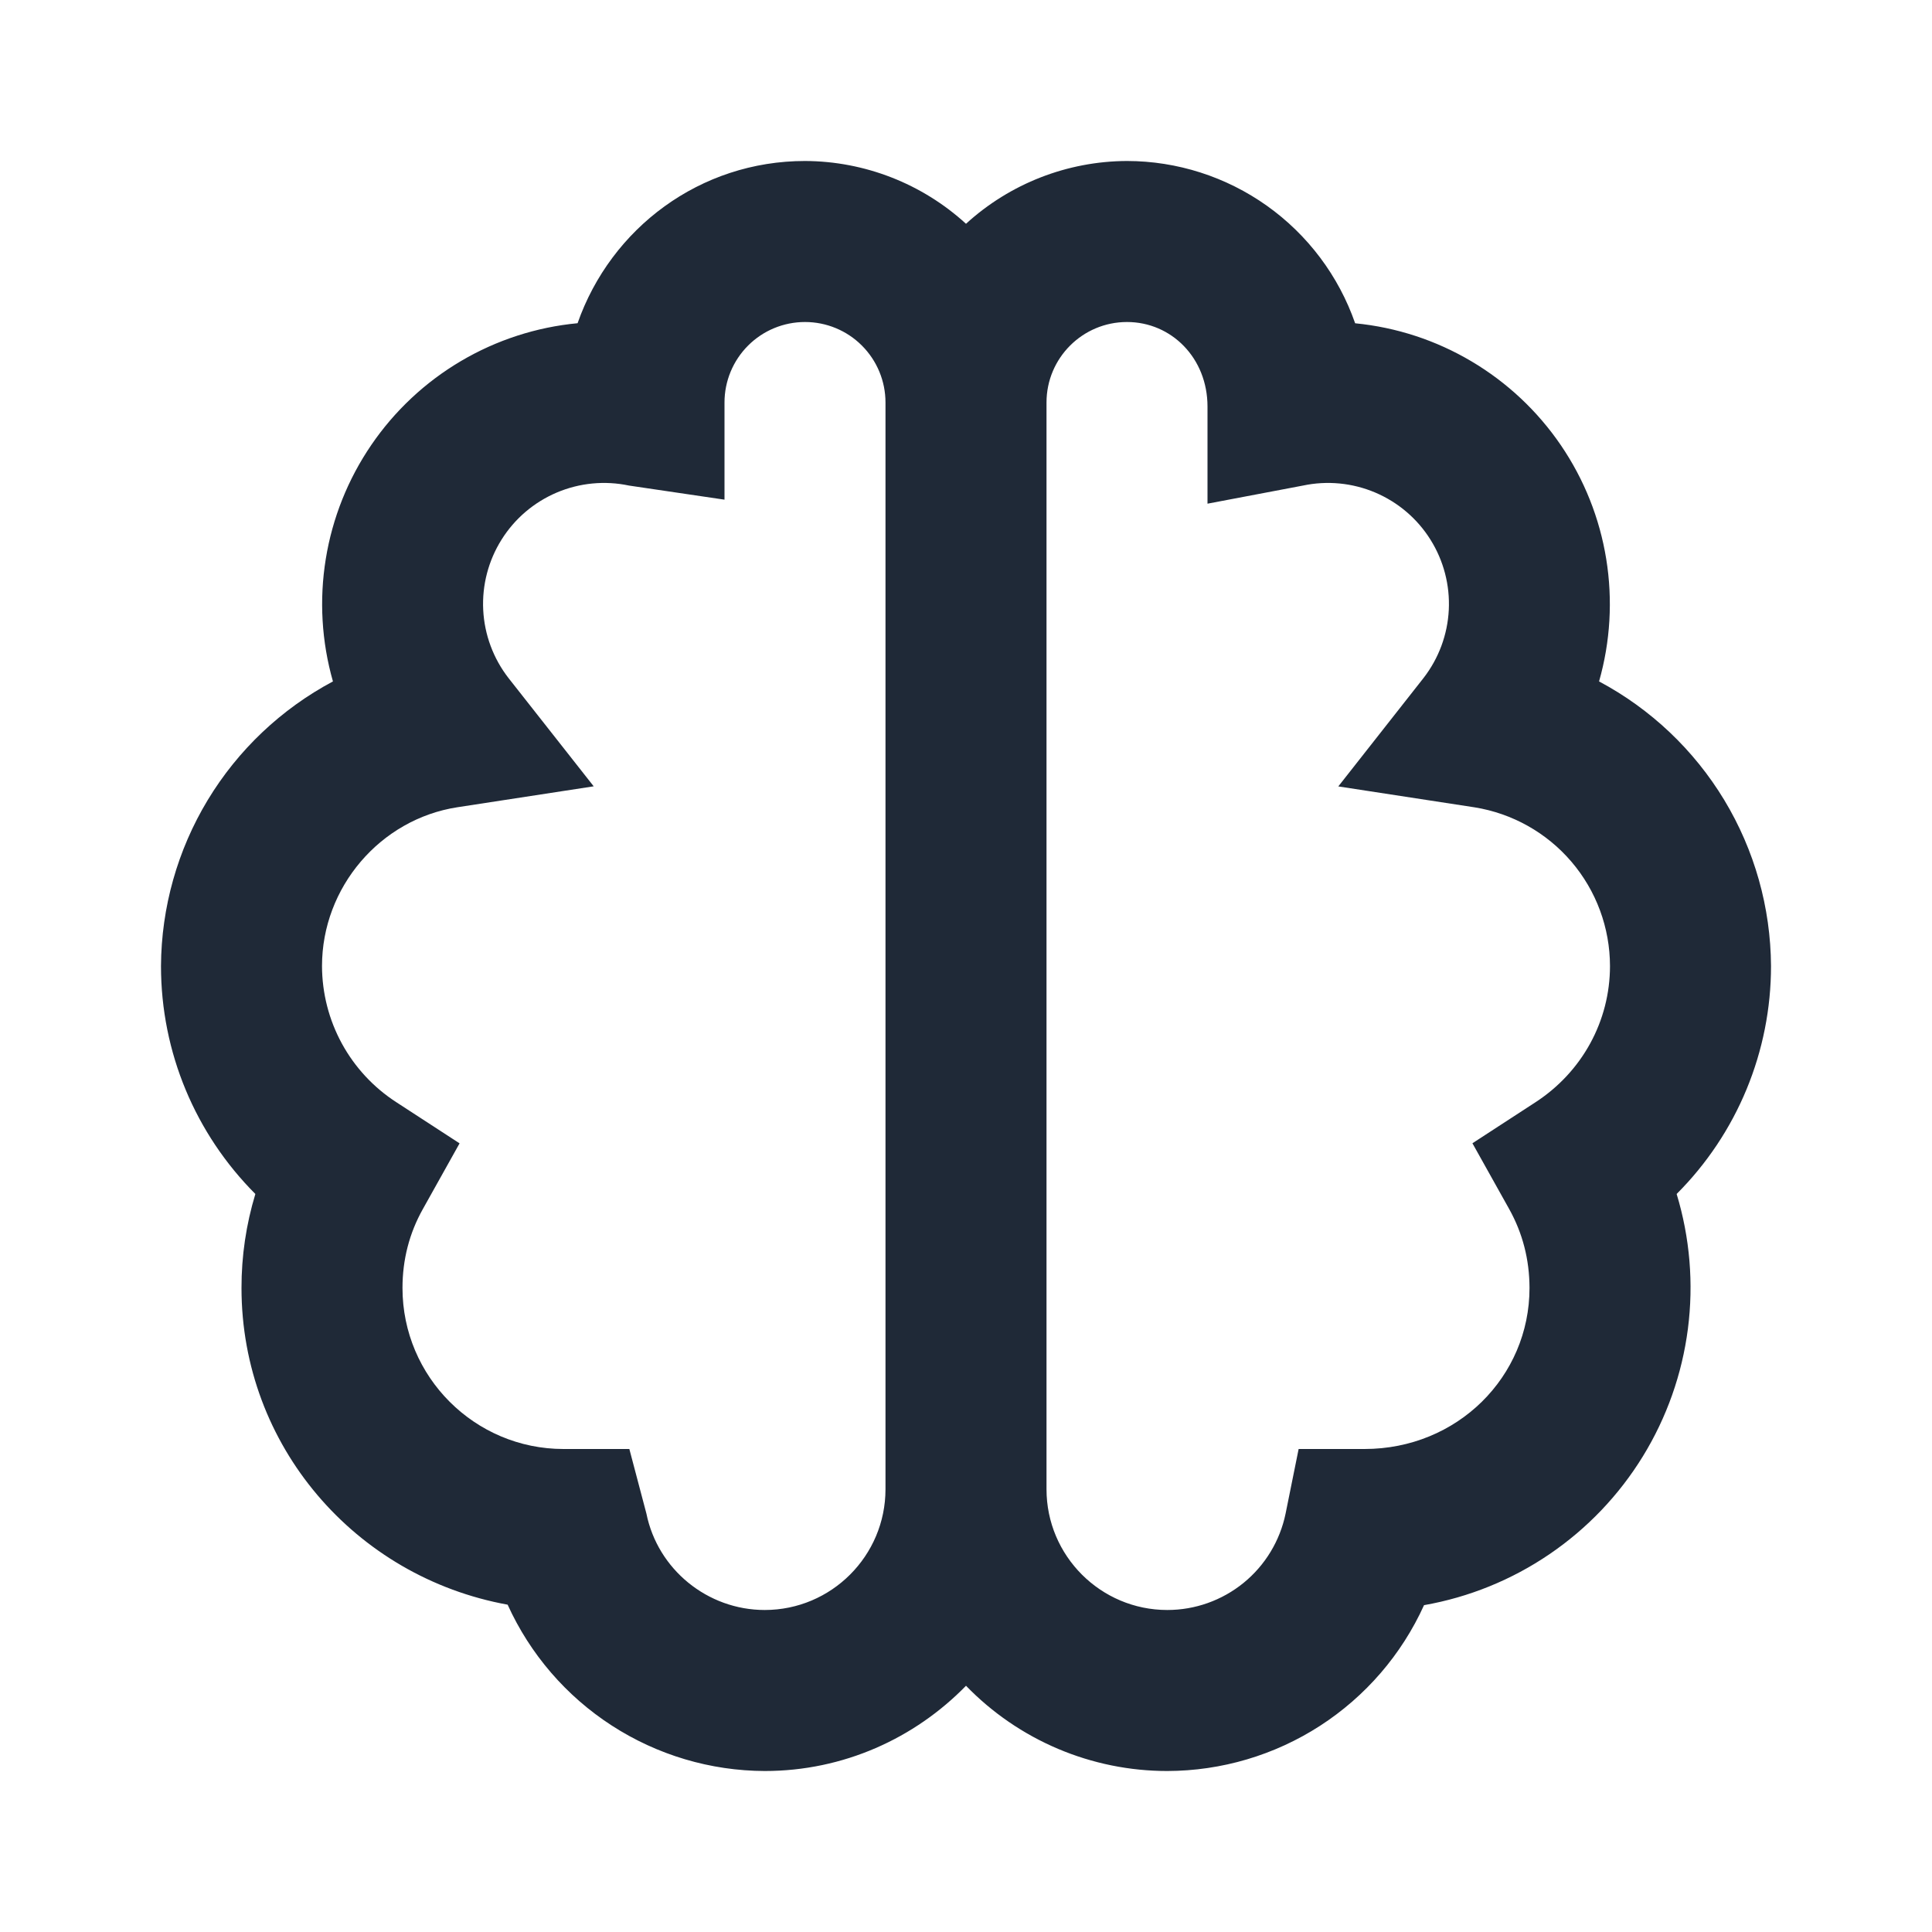 <svg width="64" height="64" viewBox="0 0 64 64" fill="none" xmlns="http://www.w3.org/2000/svg">
<g clip-path="url(#clip0_307_5618)">
<path d="M52.971 22.573C53.346 21.256 53.427 19.873 53.209 18.521C52.991 17.169 52.478 15.882 51.707 14.75C50.936 13.619 49.926 12.67 48.748 11.972C47.571 11.273 46.254 10.842 44.891 10.709C44.344 9.14 43.323 7.78 41.969 6.817C40.615 5.854 38.995 5.335 37.333 5.333C35.359 5.34 33.458 6.081 32 7.413C30.542 6.081 28.641 5.34 26.667 5.333C23.197 5.333 20.24 7.549 19.133 10.707C17.768 10.836 16.448 11.265 15.267 11.962C14.086 12.659 13.073 13.608 12.3 14.74C11.526 15.873 11.011 17.162 10.792 18.515C10.572 19.869 10.653 21.254 11.029 22.573C9.318 23.485 7.885 24.842 6.882 26.501C5.879 28.161 5.344 30.061 5.333 32C5.333 34.867 6.475 37.563 8.459 39.552C8.153 40.562 7.998 41.611 8 42.667C8 47.885 11.765 52.24 16.816 53.157C17.559 54.795 18.756 56.185 20.266 57.161C21.776 58.138 23.535 58.661 25.333 58.667C27.944 58.667 30.304 57.581 32 55.843C32.865 56.736 33.901 57.446 35.047 57.932C36.192 58.417 37.423 58.667 38.667 58.667C40.462 58.663 42.219 58.144 43.727 57.17C45.235 56.196 46.432 54.808 47.173 53.173C48.661 52.911 50.077 52.336 51.326 51.486C52.575 50.637 53.63 49.532 54.421 48.245C55.212 46.957 55.721 45.517 55.914 44.019C56.107 42.52 55.98 40.998 55.541 39.552C56.533 38.56 57.32 37.383 57.856 36.087C58.392 34.791 58.668 33.402 58.667 32C58.656 30.061 58.121 28.161 57.118 26.501C56.115 24.842 54.682 23.485 52.971 22.573ZM25.333 53.333C23.437 53.333 21.787 51.989 21.413 50.139L20.848 48H18.667C15.725 48 13.333 45.608 13.333 42.667C13.333 41.728 13.56 40.848 14.008 40.051L15.224 37.875L13.133 36.515C12.378 36.028 11.757 35.359 11.326 34.571C10.895 33.782 10.669 32.898 10.667 32C10.667 29.395 12.595 27.136 15.152 26.741L19.667 26.048L16.843 22.459C16.34 21.81 16.048 21.023 16.007 20.204C15.966 19.384 16.178 18.572 16.614 17.877C17.049 17.181 17.688 16.637 18.444 16.316C19.199 15.996 20.035 15.915 20.837 16.085L24 16.552V13.333C24 12.626 24.281 11.948 24.781 11.448C25.281 10.947 25.959 10.667 26.667 10.667C27.374 10.667 28.052 10.947 28.552 11.448C29.052 11.948 29.333 12.626 29.333 13.333V49.333C29.333 51.539 27.539 53.333 25.333 53.333ZM50.867 36.512L48.776 37.872L49.992 40.048C50.44 40.852 50.665 41.724 50.667 42.667C50.667 45.608 48.275 48 45.2 48H43.019L42.587 50.139C42.401 51.041 41.91 51.852 41.196 52.434C40.481 53.016 39.588 53.334 38.667 53.333C36.461 53.333 34.667 51.539 34.667 49.333V13.333C34.667 11.861 35.861 10.667 37.333 10.667C38.805 10.667 40 11.861 40 13.467V16.685L43.163 16.085C43.965 15.915 44.801 15.996 45.556 16.316C46.312 16.637 46.951 17.181 47.386 17.877C47.822 18.572 48.034 19.384 47.993 20.204C47.952 21.023 47.66 21.81 47.157 22.459L44.333 26.051L48.848 26.744C50.098 26.945 51.235 27.584 52.057 28.547C52.879 29.51 53.331 30.734 53.333 32C53.333 33.821 52.411 35.507 50.867 36.512Z" fill="#1F2937"/>
</g>
<defs>
<clipPath id="clip0_307_5618">
<rect width="64" height="64" fill="white"/>
</clipPath>
</defs>
</svg>
